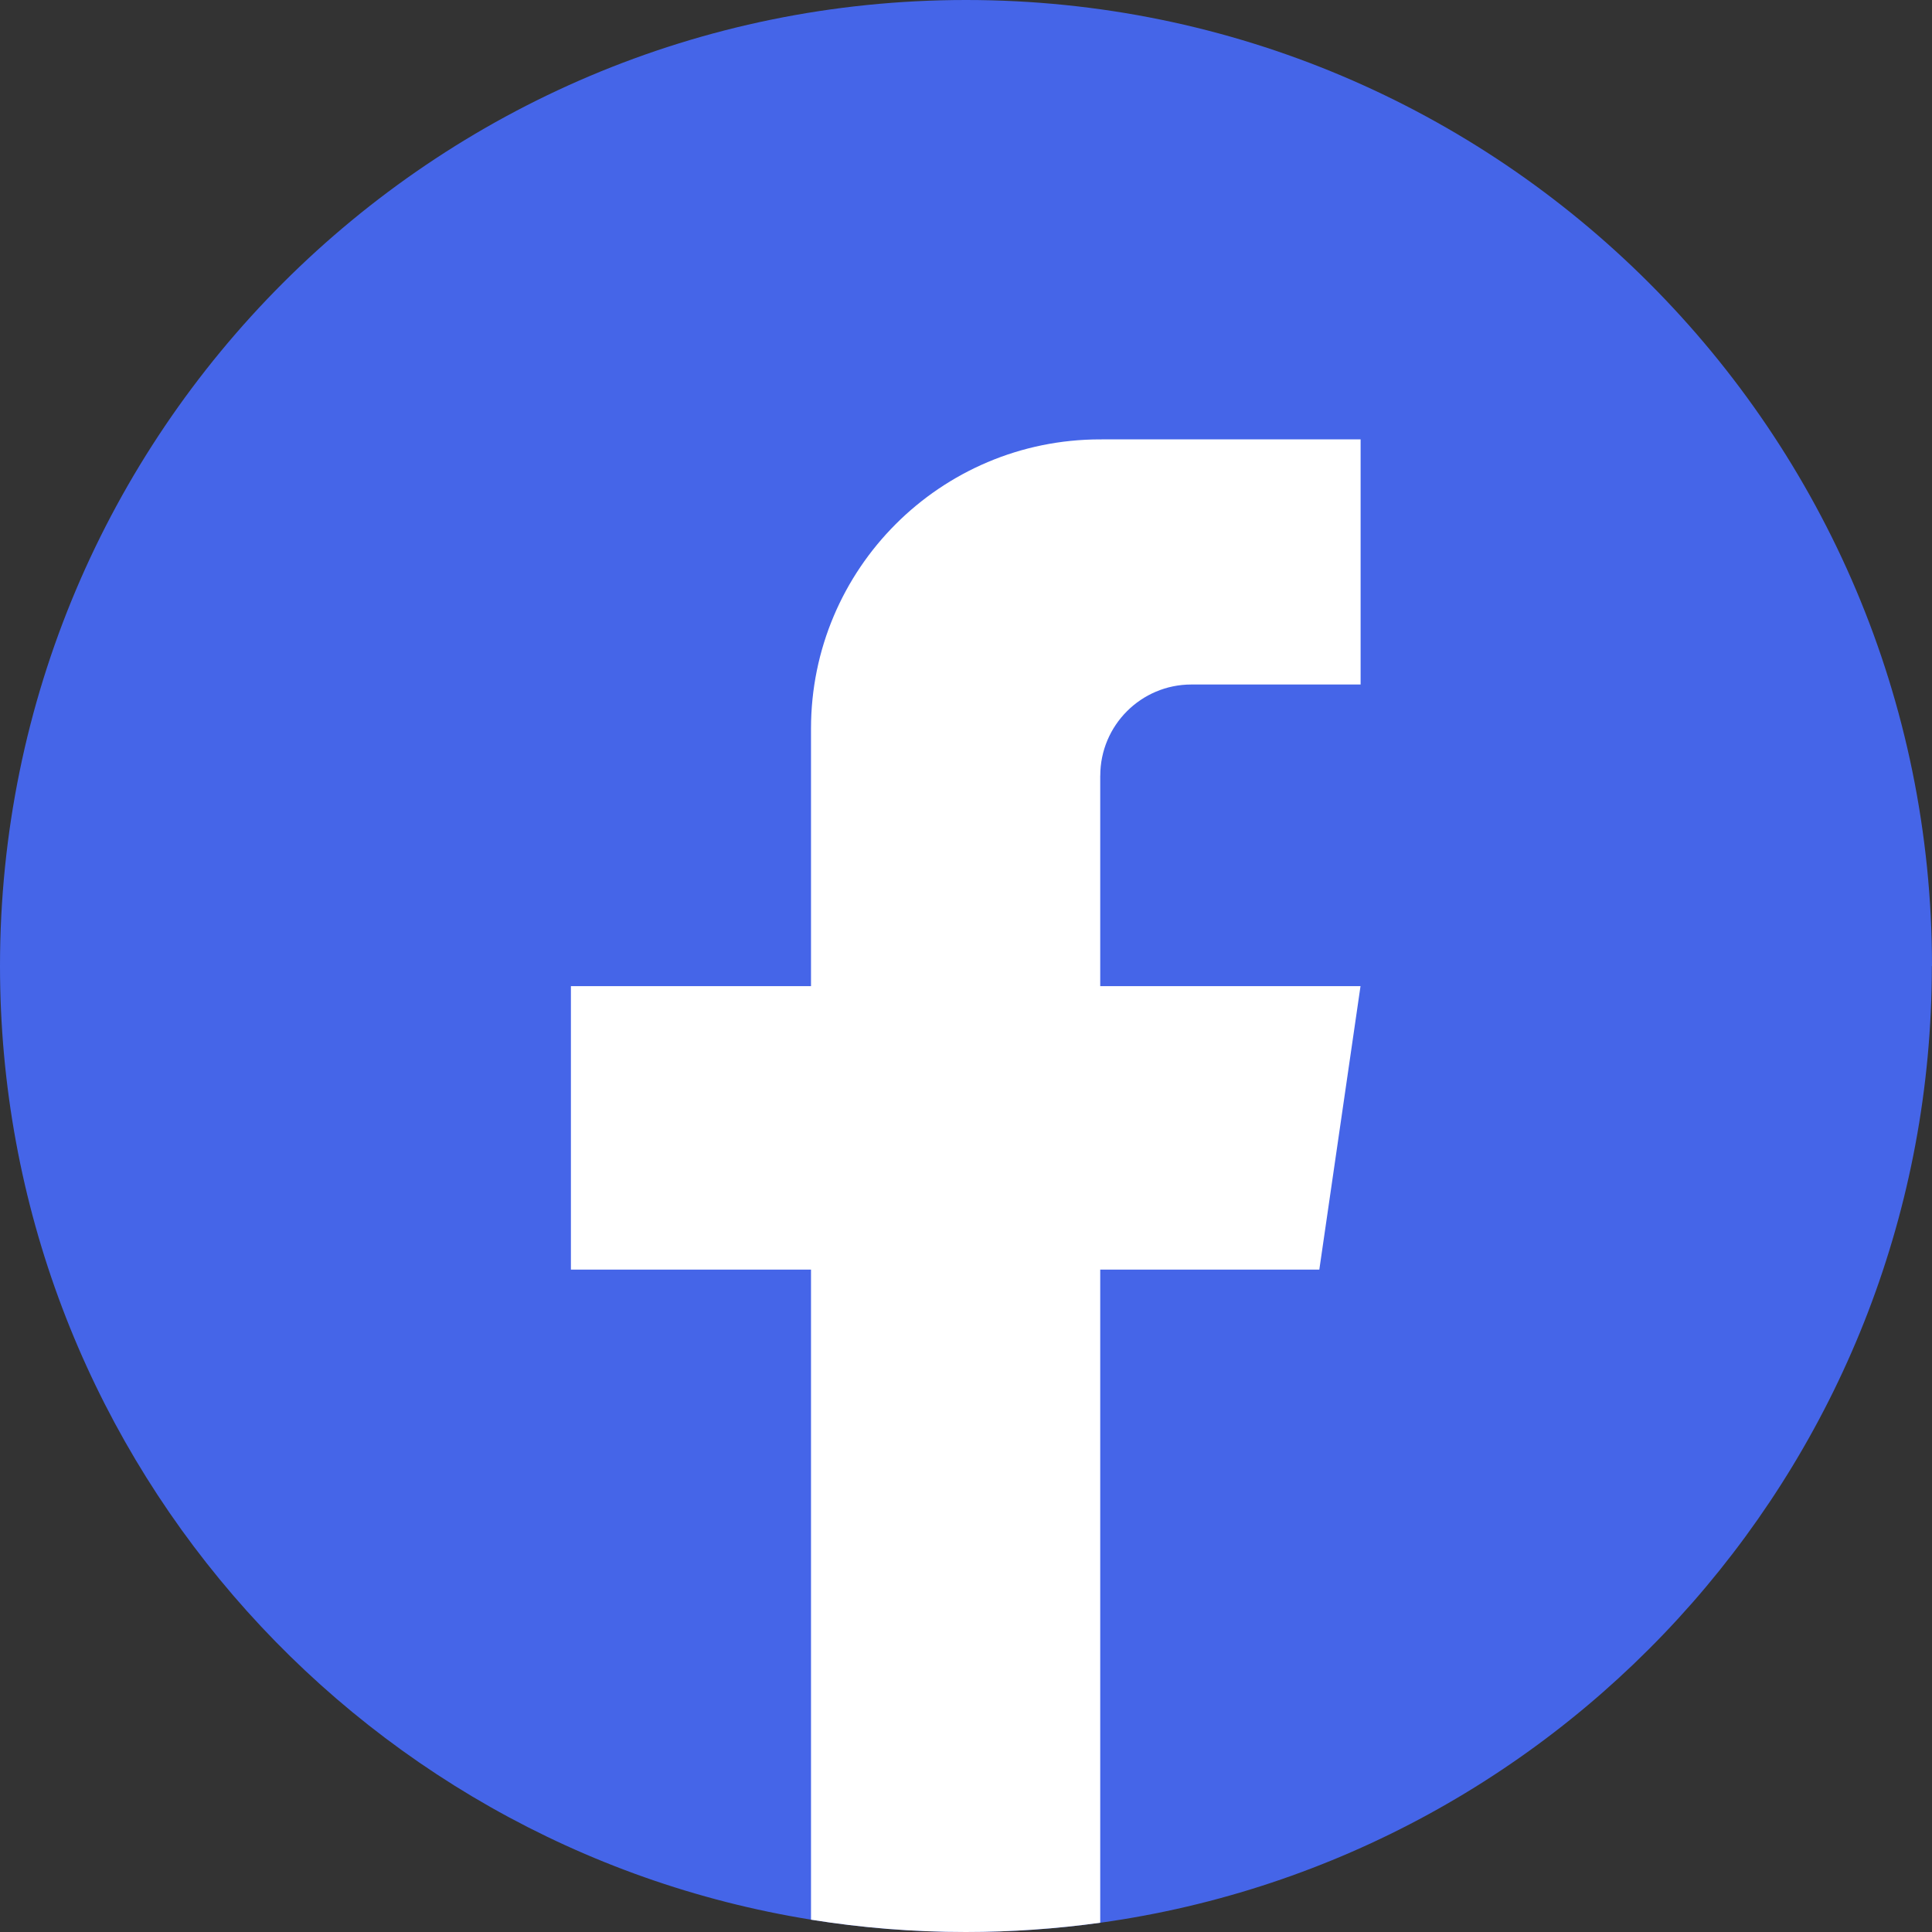 <svg width="40" height="40" viewBox="0 0 40 40" fill="none" xmlns="http://www.w3.org/2000/svg">
<rect x="0" y="0" width="40" height="40" fill="#333333" stroke="none"/>
<path d="M39.997 20C39.997 30.102 32.51 38.453 22.783 39.808C21.873 39.934 20.943 40 19.998 40C18.908 40 17.838 39.913 16.795 39.745C7.273 38.212 0 29.954 0 20C0 8.955 8.955 0 20 0C31.045 0 40 8.955 40 20H39.997Z" fill="#4565E8"/>
<path d="M22.779 16.06V20.417H28.168L27.315 26.286H22.779V39.808C21.869 39.934 20.939 40 19.994 40C18.904 40 17.834 39.913 16.791 39.745V26.286H11.82V20.417H16.791V15.086C16.791 11.779 19.472 9.097 22.78 9.097V9.099C22.79 9.099 22.798 9.097 22.808 9.097H28.17V14.172H24.666C23.625 14.172 22.78 15.018 22.78 16.059L22.779 16.06Z" fill="white"/>
</svg>
